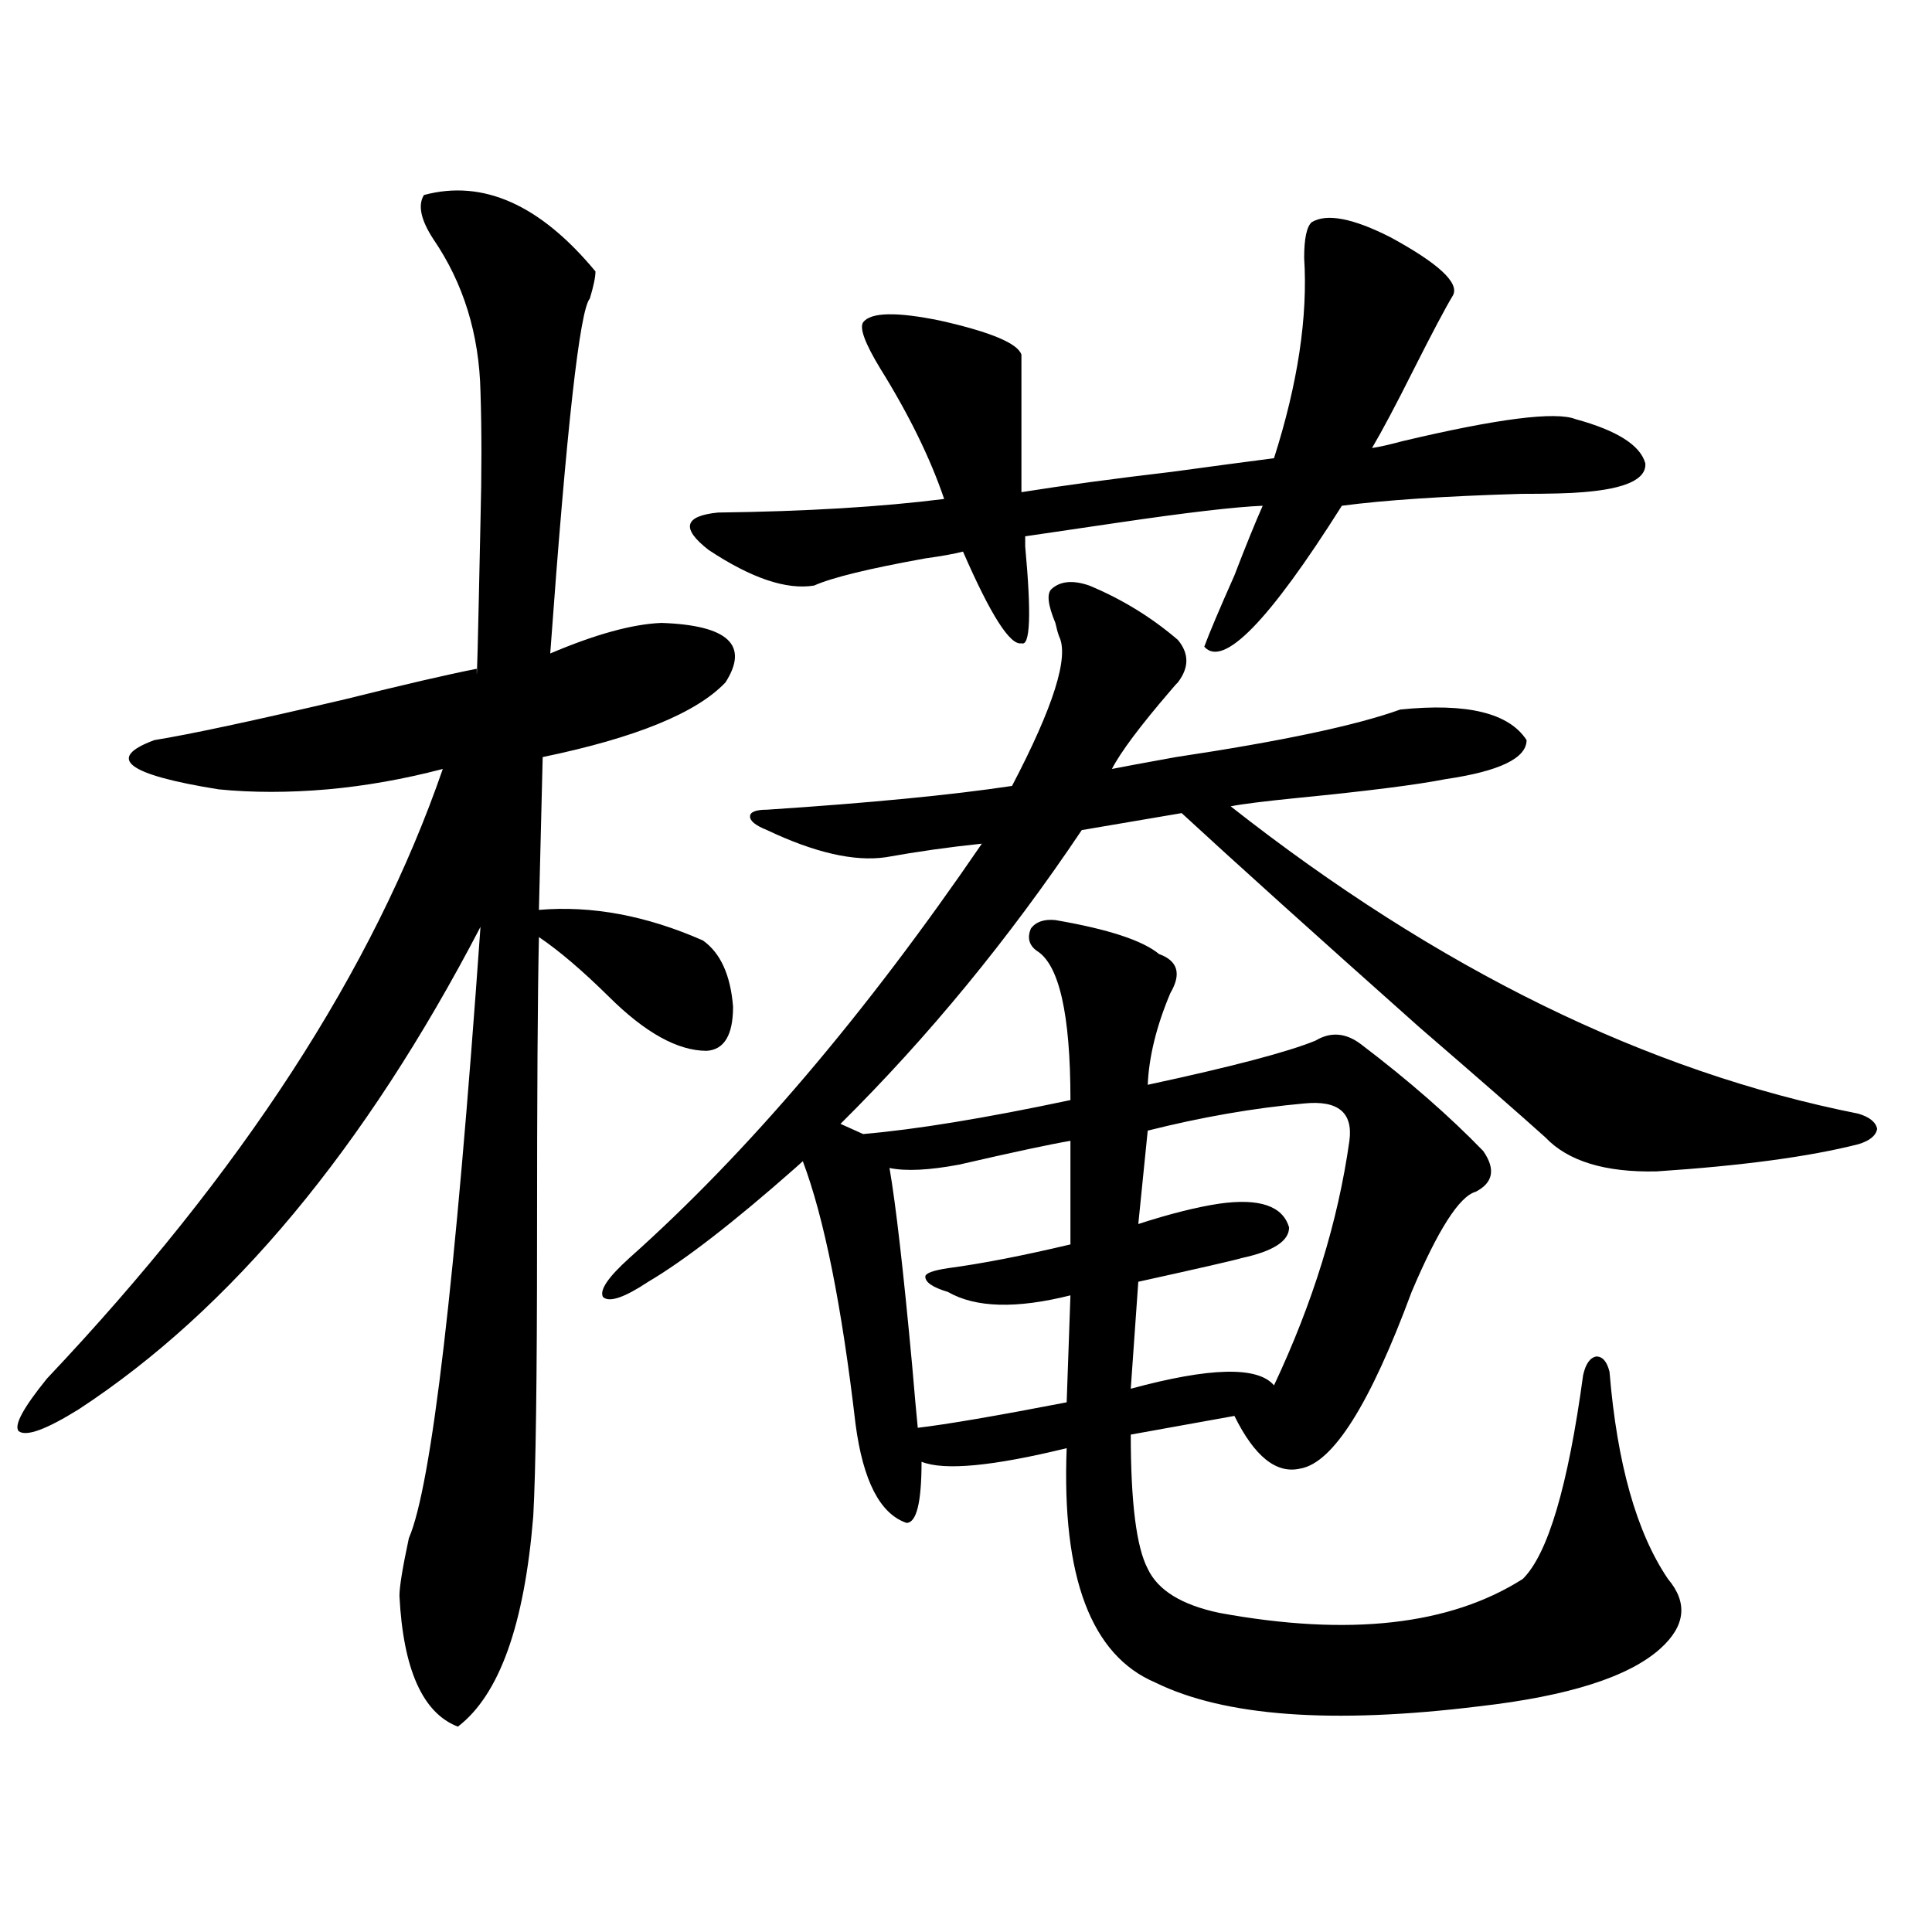 <?xml version="1.0" encoding="utf-8"?>
<!-- Generator: Adobe Illustrator 16.0.0, SVG Export Plug-In . SVG Version: 6.00 Build 0)  -->
<!DOCTYPE svg PUBLIC "-//W3C//DTD SVG 1.1//EN" "http://www.w3.org/Graphics/SVG/1.1/DTD/svg11.dtd">
<svg version="1.1" id="图层_1" xmlns="http://www.w3.org/2000/svg" xmlns:xlink="http://www.w3.org/1999/xlink" x="0px" y="0px"
	 width="1000px" height="1000px" viewBox="0 0 1000 1000" enable-background="new 0 0 1000 1000" xml:space="preserve">
<path d="M219.434,100.938c30.563-8.198,60.151,4.985,88.778,39.551c0,2.938-0.976,7.622-2.927,14.063
	c-5.213,5.864-12.042,67.099-20.487,183.691c23.414-9.956,42.591-15.229,57.56-15.82c34.466,1.181,45.518,11.426,33.17,30.762
	c-14.969,15.82-46.508,28.716-94.632,38.672l-1.951,79.102c27.316-2.335,55.608,2.938,84.876,15.82
	c9.101,6.454,14.299,17.88,15.609,34.277c0,14.653-4.558,22.274-13.658,22.852c-14.969,0-31.874-9.366-50.73-28.125
	c-13.658-13.472-25.7-23.73-36.097-30.762c-0.655,28.716-0.976,80.859-0.976,156.445c0,72.07-0.655,119.833-1.951,143.262
	c-4.558,56.25-17.561,92.573-39.023,108.984c-18.216-7.031-28.292-29.595-30.243-67.676c0-4.696,1.616-14.64,4.878-29.883
	c11.707-26.944,24.055-132.413,37.072-316.406c-59.846,114.849-129.112,198.056-207.8,249.609
	c-16.92,10.547-27.316,14.364-31.219,11.426c-2.606-2.925,2.271-12.003,14.634-27.246
	c100.806-106.636,169.097-211.816,204.873-315.527c-20.167,5.273-39.999,8.789-59.511,10.547c-20.167,1.758-39.023,1.758-56.584,0
	c-47.483-7.608-58.535-16.108-33.17-25.488c18.201-2.925,51.051-9.956,98.534-21.094c30.563-7.608,53.322-12.882,68.291-15.82
	c0,11.728,0.641-13.761,1.951-76.465c0.641-24.609,0.641-46.87,0-66.797c-0.655-29.883-8.78-56.25-24.39-79.102
	C217.803,113.833,216.172,106.211,219.434,100.938z M609.668,331.211c5.854,7.031,5.854,14.364,0,21.973
	c-0.655,0.591-1.951,2.06-3.902,4.395c-15.609,18.169-25.7,31.641-30.243,40.43c5.854-1.167,16.905-3.214,33.17-6.152
	c54.633-8.198,93.321-16.397,116.095-24.609c34.466-3.516,56.249,1.758,65.364,15.82c0,9.38-13.993,16.122-41.95,20.215
	c-14.969,2.938-40.334,6.152-76.096,9.668c-17.561,1.758-29.268,3.228-35.121,4.395c107.314,84.375,215.604,137.411,324.87,159.082
	c5.854,1.758,9.101,4.395,9.756,7.91c-0.655,3.516-3.902,6.152-9.756,7.91c-25.365,6.454-60.166,11.138-104.388,14.063
	c-26.676,0.591-45.853-5.273-57.56-17.578c-13.018-11.714-34.801-30.762-65.364-57.129
	c-54.633-48.628-95.607-85.542-122.924-110.742l-51.706,8.789c-37.728,56.25-79.357,106.938-124.875,152.051l11.707,5.273
	c27.316-2.335,63.078-8.198,107.314-17.578c0-44.522-5.854-70.313-17.561-77.344c-3.902-2.925-4.878-6.729-2.927-11.426
	c2.592-3.516,6.829-4.972,12.683-4.395c27.316,4.696,45.197,10.547,53.657,17.578c9.756,3.516,11.707,10.259,5.854,20.215
	c-7.164,17.001-11.066,32.821-11.707,47.461c43.566-9.366,72.514-16.987,86.827-22.852c7.805-4.683,15.609-4.093,23.414,1.758
	c24.71,18.759,45.853,37.216,63.413,55.371c6.494,9.38,5.198,16.411-3.902,21.094c-8.46,2.349-19.512,19.638-33.17,51.855
	c-21.463,58.008-40.654,88.481-57.56,91.406c-12.362,2.938-23.749-6.152-34.146-27.246l-53.657,9.668
	c0,35.156,2.927,58.31,8.78,69.434c5.198,11.124,17.561,18.745,37.072,22.852c66.98,12.305,119.342,6.44,157.069-17.578
	c13.003-12.882,23.414-48.038,31.219-105.469c1.296-5.851,3.567-9.077,6.829-9.668c3.247,0,5.519,2.637,6.829,7.91
	c3.902,47.461,13.979,83.208,30.243,107.227c10.396,12.305,9.101,24.308-3.902,36.035c-16.265,14.64-47.483,24.609-93.656,29.883
	c-76.096,9.366-132.039,5.273-167.801-12.305c-33.17-14.063-48.459-54.492-45.853-121.289c-38.383,9.38-63.413,11.728-75.12,7.031
	c0,21.094-2.606,31.641-7.805,31.641c-13.658-4.683-22.438-21.671-26.341-50.977c-7.164-61.523-16.265-106.925-27.316-136.23
	c-0.655,0.591-1.951,1.758-3.902,3.516c-31.874,28.125-57.239,47.763-76.096,58.887c-12.362,8.212-20.167,10.849-23.414,7.91
	c-1.951-3.516,2.592-10.245,13.658-20.215c61.127-54.492,121.948-125.972,182.435-214.453c-16.92,1.758-33.505,4.106-49.755,7.031
	c-16.265,2.349-36.752-2.335-61.462-14.063c-5.854-2.335-8.78-4.683-8.78-7.031c0-2.335,2.927-3.516,8.78-3.516
	c53.322-3.516,95.607-7.608,126.826-12.305c21.463-41.007,29.588-66.797,24.39-77.344c-0.655-1.758-1.311-4.093-1.951-7.031
	c-3.902-9.366-4.558-15.229-1.951-17.578c4.543-4.093,11.052-4.683,19.512-1.758C580.721,310.117,596.01,319.497,609.668,331.211z
	 M678.935,115c7.805-4.683,21.463-2.046,40.975,7.91c24.71,13.485,35.441,23.442,32.194,29.883
	c-3.902,6.454-10.731,19.336-20.487,38.672c-9.115,18.169-16.265,31.641-21.463,40.43c3.902-0.577,9.101-1.758,15.609-3.516
	c49.42-11.714,79.343-15.519,89.754-11.426c21.463,5.864,33.49,13.485,36.097,22.852c0.641,8.212-10.091,13.184-32.194,14.941
	c-6.509,0.591-17.24,0.879-32.194,0.879c-39.679,1.181-70.577,3.228-92.681,6.152c-37.728,59.766-61.462,84.087-71.218,72.949
	c2.592-7.031,7.805-19.336,15.609-36.914c5.854-15.229,10.731-27.246,14.634-36.035c-14.313,0.591-39.358,3.516-75.12,8.789
	c-20.167,2.938-36.097,5.273-47.804,7.031c0,1.181,0,2.938,0,5.273c3.247,35.156,2.592,51.855-1.951,50.098
	c-5.854,1.181-15.944-14.64-30.243-47.461c-4.558,1.181-11.066,2.349-19.512,3.516c-29.268,5.273-48.459,9.97-57.56,14.063
	c-14.313,2.349-32.529-3.804-54.633-18.457c-14.313-11.124-12.683-17.578,4.878-19.336c45.518-0.577,84.541-2.925,117.07-7.031
	c-7.164-21.094-18.216-43.644-33.17-67.676c-7.805-12.882-10.731-20.792-8.78-23.73c3.902-5.273,17.226-5.562,39.999-0.879
	c26.006,5.864,39.999,11.728,41.95,17.578v71.191c22.104-3.516,48.124-7.031,78.047-10.547c21.463-2.925,39.023-5.273,52.682-7.031
	c12.348-38.672,17.561-73.237,15.609-103.711C675.032,123.501,676.328,117.349,678.935,115z M554.06,590.488
	c-10.411,1.758-29.603,5.864-57.56,12.305c-15.609,2.938-27.651,3.516-36.097,1.758c3.247,18.759,7.149,52.734,11.707,101.953
	c1.296,15.243,2.271,26.079,2.927,32.52c14.954-1.758,40.64-6.152,77.071-13.184l1.951-55.371
	c-27.972,7.031-49.114,6.454-63.413-1.758c-7.805-2.335-11.707-4.972-11.707-7.91c0-1.758,3.902-3.214,11.707-4.395
	c17.561-2.335,38.688-6.44,63.413-12.305V590.488z M675.032,571.152c-26.021,2.349-53.017,7.031-80.974,14.063l-4.878,48.34
	c16.25-5.273,30.243-8.789,41.95-10.547c20.808-2.925,32.835,1.181,36.097,12.305c0,7.031-8.14,12.305-24.39,15.82
	c-3.902,1.181-21.798,5.273-53.657,12.305l-3.902,55.371c40.975-11.124,65.685-11.714,74.145-1.758
	c20.152-42.765,33.17-84.952,39.023-126.563C700.397,575.849,692.593,569.395,675.032,571.152z"/>
</svg>
